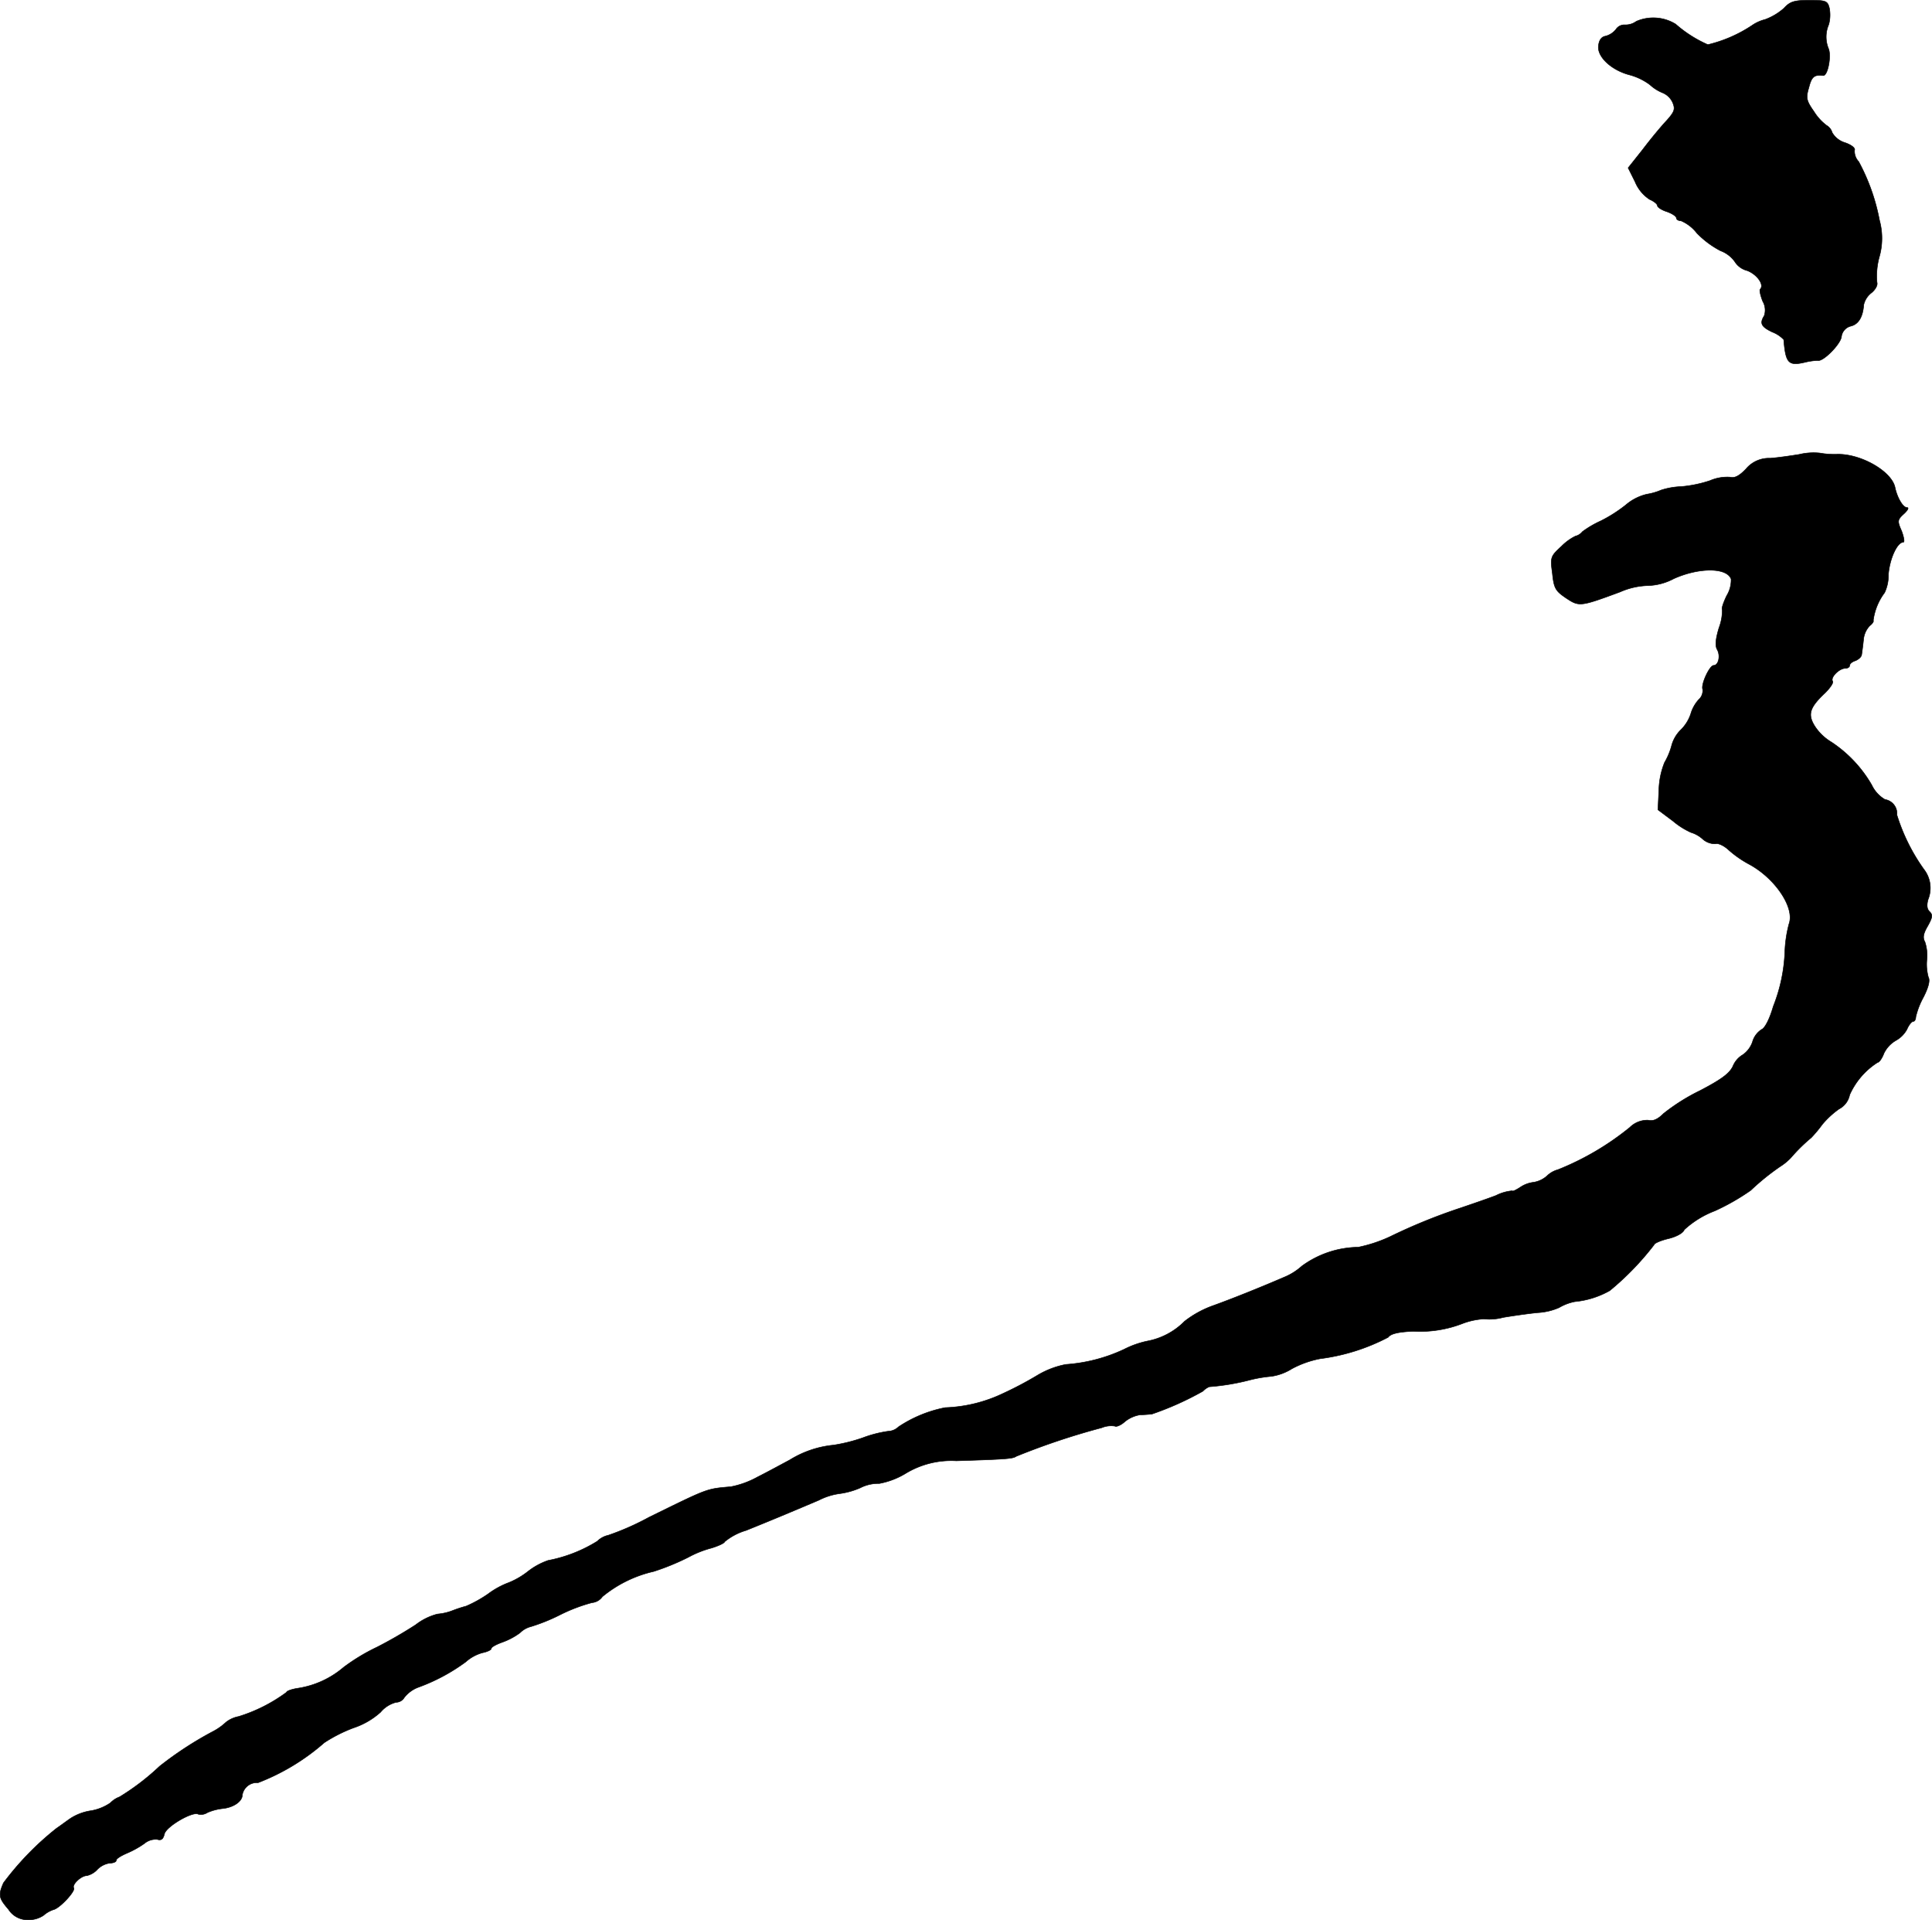 <?xml version="1.0" encoding="UTF-8"?>
<svg xmlns="http://www.w3.org/2000/svg"
     version="1.1"
     width="13.1mm"
     height="13.016mm"
     viewBox="0 0 37.134 36.897">
   <defs>
      <style type="text/css"><![CDATA[
      .a {
        stroke: #000;
        stroke-linecap: round;
        stroke-linejoin: round;
        stroke-width: 0.01px;
      }
    ]]></style>
   </defs>
   <path class="a"
         d="M34.291.156a1.139,1.139,0,0,1-.363.218.776.776,0,0,0-.254.115,2.639,2.639,0,0,1-.848.369,2.377,2.377,0,0,1-.618-.394.819.819,0,0,0-.757-.054.35.35,0,0,1-.224.067.195.195,0,0,0-.17.091.379.379,0,0,1-.2.127c-.073.012-.121.073-.133.182-.03.212.248.472.6.563a1.156,1.156,0,0,1,.388.188.809.809,0,0,0,.248.157.363.363,0,0,1,.188.182c.054.127.042.176-.115.351-.103.109-.309.357-.46.557l-.279.351.133.267a.741.741,0,0,0,.279.339c.085.036.151.091.151.121s.085.085.182.115c.103.036.182.091.182.121s.042.055.091.055a.767.767,0,0,1,.303.236,1.776,1.776,0,0,0,.454.339.589.589,0,0,1,.273.206.395.395,0,0,0,.242.176c.188.073.333.273.248.357-.018.018.006.121.048.23a.342.342,0,0,1,.03.279c-.091.145-.061.212.157.315a.596.596,0,0,1,.218.145c.036.454.091.509.406.436a1.257,1.257,0,0,1,.248-.036c.097.03.424-.297.454-.448a.24.24,0,0,1,.182-.212c.145-.036.23-.17.248-.412a.404.404,0,0,1,.151-.23c.073-.061.121-.145.103-.2a1.396,1.396,0,0,1,.042-.478,1.304,1.304,0,0,0,.006-.715,3.871,3.871,0,0,0-.4-1.127.291.291,0,0,1-.079-.218c.018-.042-.061-.103-.182-.145a.427.427,0,0,1-.248-.194.238.238,0,0,0-.109-.139.987.987,0,0,1-.242-.267c-.145-.206-.157-.26-.097-.46.054-.212.103-.248.273-.23.091.012.164-.382.103-.521a.595.595,0,0,1,.006-.46.696.696,0,0,0,.012-.315C35.127.017,35.097.005,34.776.005,34.491.005,34.406.029,34.291.156Z"/>
   <path class="a"
         d="M34.582,8.733c-.151.024-.4.061-.557.073a.574.574,0,0,0-.466.206c-.127.133-.218.182-.309.157a.836.836,0,0,0-.382.067,2.396,2.396,0,0,1-.557.115,1.403,1.403,0,0,0-.382.067,1.163,1.163,0,0,1-.273.079.956.956,0,0,0-.406.206,2.76,2.76,0,0,1-.485.309,1.911,1.911,0,0,0-.351.206.241.241,0,0,1-.133.085.998.998,0,0,0-.267.194c-.212.194-.218.212-.176.521.03.291.061.339.267.478.248.164.267.164,1.036-.121a1.422,1.422,0,0,1,.533-.121,1.123,1.123,0,0,0,.497-.133c.485-.218,1.018-.218,1.102.006a.578.578,0,0,1-.085.321c-.061.127-.103.248-.085.267a.94.94,0,0,1-.061.345c-.067.218-.079.351-.036.424.067.121.024.303-.067.303-.079,0-.248.363-.212.46a.233.233,0,0,1-.079.2.706.706,0,0,0-.151.273.767.767,0,0,1-.188.303.665.665,0,0,0-.182.315,1.332,1.332,0,0,1-.133.315,1.51,1.51,0,0,0-.109.527l-.018.382.291.218a1.457,1.457,0,0,0,.345.218.581.581,0,0,1,.224.127.358.358,0,0,0,.248.091c.048-.018.164.036.254.121a2.056,2.056,0,0,0,.382.267c.503.267.89.836.775,1.151a2.428,2.428,0,0,0-.079.515,3.178,3.178,0,0,1-.224,1.072c-.073.254-.164.418-.224.442a.419.419,0,0,0-.176.242.505.505,0,0,1-.182.242.457.457,0,0,0-.194.224c-.067.139-.224.254-.63.466a3.806,3.806,0,0,0-.703.442c-.115.115-.206.151-.297.127a.476.476,0,0,0-.351.139,5.306,5.306,0,0,1-1.381.812.487.487,0,0,0-.212.121.508.508,0,0,1-.254.121.578.578,0,0,0-.26.097c-.085.055-.151.085-.151.067a.859.859,0,0,0-.315.091c-.176.067-.478.17-.672.236a10.888,10.888,0,0,0-1.369.557,2.76,2.76,0,0,1-.606.2,1.871,1.871,0,0,0-1.084.363,1.17,1.17,0,0,1-.351.218c-.448.194-1.024.424-1.363.545a1.96,1.96,0,0,0-.539.297,1.359,1.359,0,0,1-.721.382,1.787,1.787,0,0,0-.442.157,3.144,3.144,0,0,1-1.121.291,1.683,1.683,0,0,0-.551.212,6.873,6.873,0,0,1-.654.345,2.799,2.799,0,0,1-1.114.273,2.467,2.467,0,0,0-.896.369.301.301,0,0,1-.2.085,2.303,2.303,0,0,0-.491.127,3.188,3.188,0,0,1-.557.139,1.952,1.952,0,0,0-.842.285c-.17.091-.448.242-.618.327a1.739,1.739,0,0,1-.515.188c-.478.042-.424.024-1.575.588a5.068,5.068,0,0,1-.781.345.435.435,0,0,0-.212.115,2.772,2.772,0,0,1-.945.369,1.332,1.332,0,0,0-.388.212,1.53,1.53,0,0,1-.363.212,1.598,1.598,0,0,0-.4.218,2.414,2.414,0,0,1-.424.236,2.482,2.482,0,0,0-.26.085,1.03,1.03,0,0,1-.291.067,1.152,1.152,0,0,0-.418.206,8.513,8.513,0,0,1-.745.43,3.743,3.743,0,0,0-.642.388,1.764,1.764,0,0,1-.866.4c-.127.018-.23.055-.23.079a3.069,3.069,0,0,1-.921.466.563.563,0,0,0-.242.109,1.135,1.135,0,0,1-.236.17,6.774,6.774,0,0,0-1.042.678,4.611,4.611,0,0,1-.769.588.472.472,0,0,0-.176.115.936.936,0,0,1-.376.151.998.998,0,0,0-.388.145c-.079.054-.2.145-.273.194a5.628,5.628,0,0,0-1.018,1.048c-.103.236-.091.291.097.509a.433.433,0,0,0,.376.2.509.509,0,0,0,.297-.085.555.555,0,0,1,.188-.109c.121-.024.43-.357.394-.418-.042-.061.139-.236.248-.236a.395.395,0,0,0,.206-.121.419.419,0,0,1,.242-.121c.067,0,.121-.024.121-.055s.091-.085.2-.133a1.817,1.817,0,0,0,.339-.188.341.341,0,0,1,.248-.079c.079.024.115-.006.139-.109.042-.145.545-.436.648-.376a.224.224,0,0,0,.176-.03,1.003,1.003,0,0,1,.303-.079c.206-.024.369-.139.369-.26a.284.284,0,0,1,.303-.236,4.227,4.227,0,0,0,1.272-.769,2.858,2.858,0,0,1,.563-.285,1.459,1.459,0,0,0,.521-.303.577.577,0,0,1,.297-.188.186.186,0,0,0,.157-.091.616.616,0,0,1,.26-.194,3.625,3.625,0,0,0,.921-.491.805.805,0,0,1,.321-.176c.091-.018.17-.055.17-.079,0-.03.091-.079.206-.121a1.327,1.327,0,0,0,.345-.182.457.457,0,0,1,.212-.121A3.547,3.547,0,0,0,10.76,31.035a3.237,3.237,0,0,1,.618-.236.275.275,0,0,0,.2-.115,2.385,2.385,0,0,1,.987-.485,4.636,4.636,0,0,0,.666-.273,1.979,1.979,0,0,1,.442-.176c.139-.042.254-.097.254-.121a1.164,1.164,0,0,1,.412-.218c.527-.212.987-.406,1.399-.581a1.242,1.242,0,0,1,.406-.127,1.482,1.482,0,0,0,.388-.109.768.768,0,0,1,.369-.085,1.504,1.504,0,0,0,.497-.188,1.696,1.696,0,0,1,.981-.248c.987-.03,1.09-.042,1.151-.085a13.674,13.674,0,0,1,1.647-.551.468.468,0,0,1,.254-.03c.024.018.115-.018.188-.085a.621.621,0,0,1,.297-.133c.085,0,.188-.012.218-.012a5.826,5.826,0,0,0,.987-.442.368.368,0,0,1,.121-.085,4.382,4.382,0,0,0,.769-.127,2.593,2.593,0,0,1,.424-.073,1.014,1.014,0,0,0,.394-.145,1.905,1.905,0,0,1,.545-.194,3.87,3.87,0,0,0,1.308-.412c.048-.067.188-.103.485-.115A2.259,2.259,0,0,0,28.119,25.432a1.388,1.388,0,0,1,.4-.085,1.028,1.028,0,0,0,.376-.03c.182-.03.478-.073.66-.091a1.186,1.186,0,0,0,.412-.097.954.954,0,0,1,.303-.115,1.684,1.684,0,0,0,.672-.212,5.403,5.403,0,0,0,.854-.884c0-.024.121-.079.273-.115s.285-.109.303-.17a1.821,1.821,0,0,1,.588-.363,4.295,4.295,0,0,0,.69-.394,4.616,4.616,0,0,1,.569-.46,1.058,1.058,0,0,0,.206-.17,3.283,3.283,0,0,1,.388-.382,2.473,2.473,0,0,0,.212-.254,1.709,1.709,0,0,1,.321-.297.393.393,0,0,0,.206-.273,1.431,1.431,0,0,1,.539-.624c.03,0,.085-.079.121-.176a.579.579,0,0,1,.224-.242.54.54,0,0,0,.218-.218c.036-.085.091-.151.121-.151.024,0,.048-.036.048-.085a1.5,1.5,0,0,1,.145-.376c.097-.188.133-.327.097-.388a.94.94,0,0,1-.03-.327.83.83,0,0,0-.036-.351c-.048-.085-.03-.164.055-.309.091-.164.097-.212.036-.273-.054-.048-.061-.127-.03-.236a.583.583,0,0,0-.079-.575,3.659,3.659,0,0,1-.521-1.048.273.273,0,0,0-.23-.297.643.643,0,0,1-.254-.279,2.461,2.461,0,0,0-.775-.824.978.978,0,0,1-.321-.309c-.139-.224-.097-.357.2-.636.097-.097.164-.194.145-.224-.048-.073.127-.248.242-.248.048,0,.085-.024.085-.055s.048-.073.109-.091c.061-.024.115-.073.121-.115.006-.036.024-.17.036-.285a.441.441,0,0,1,.121-.273c.055-.042.079-.085.067-.103a1.135,1.135,0,0,1,.218-.533.789.789,0,0,0,.073-.351c.024-.303.17-.618.285-.618.03,0,.012-.097-.03-.212-.085-.194-.085-.218.042-.333.073-.067.103-.121.061-.121-.079,0-.188-.188-.23-.382-.061-.315-.666-.66-1.127-.642a1.611,1.611,0,0,1-.321-.024A1.177,1.177,0,0,0,34.582,8.733Z"/>
</svg>

